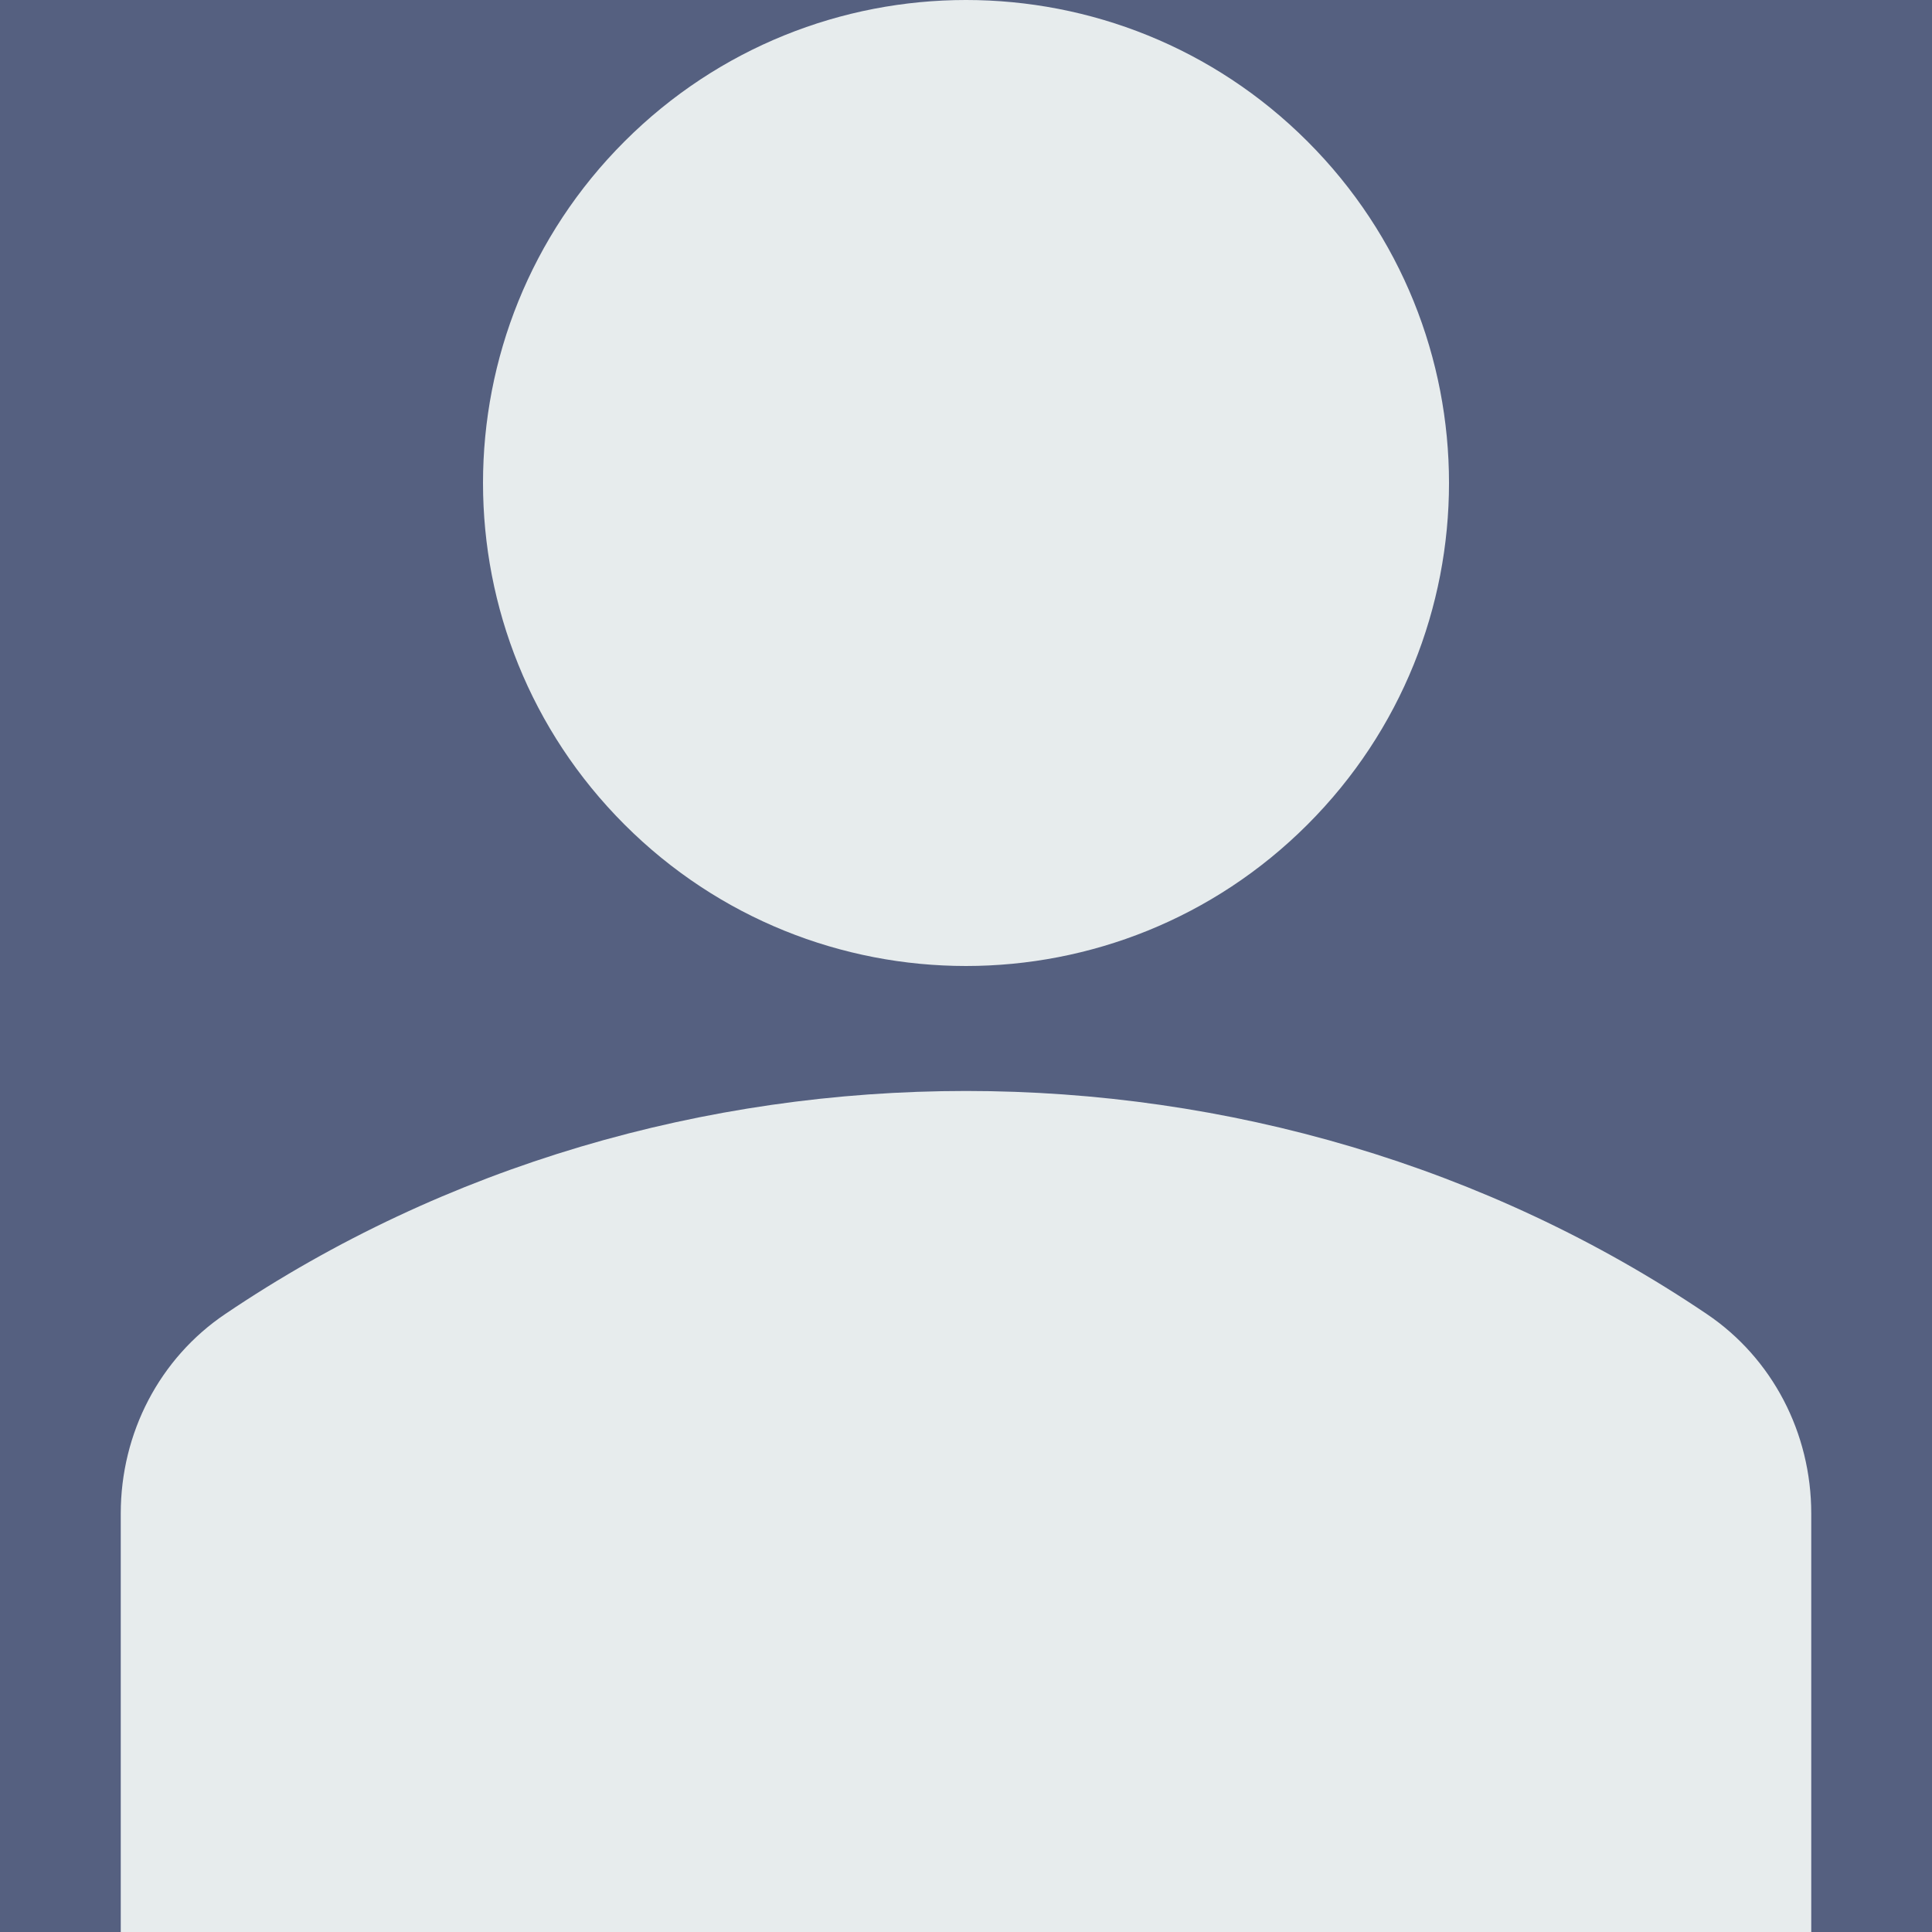 <?xml version="1.0" encoding="UTF-8" standalone="no"?>
<svg
   xmlns:dc="http://purl.org/dc/elements/1.1/"
   xmlns:cc="http://creativecommons.org/ns#"
   xmlns:rdf="http://www.w3.org/1999/02/22-rdf-syntax-ns#"
   xmlns:svg="http://www.w3.org/2000/svg"
   xmlns="http://www.w3.org/2000/svg"
   xmlns:sodipodi="http://sodipodi.sourceforge.net/DTD/sodipodi-0.dtd"
   xmlns:inkscape="http://www.inkscape.org/namespaces/inkscape"
   id="Capa_1"
   enable-background="new 0 0 515.556 515.556"
   height="512"
   viewBox="0 0 515.556 515.556"
   width="512"
   version="1.1"
   sodipodi:docname="user.svg"
   inkscape:version="0.92.4 5da689c313, 2019-01-14">
  <defs
     id="defs9" />
  <sodipodi:namedview
     pagecolor="#252525"
     bordercolor="#666666"
     borderopacity="1"
     objecttolerance="10"
     gridtolerance="10"
     guidetolerance="10"
     inkscape:pageopacity="1"
     inkscape:pageshadow="2"
     inkscape:window-width="1321"
     inkscape:window-height="740"
     id="namedview7"
     showgrid="false"
     inkscape:zoom="1.3037281"
     inkscape:cx="375.24778"
     inkscape:cy="241.48712"
     inkscape:window-x="45"
     inkscape:window-y="28"
     inkscape:window-maximized="0"
     inkscape:current-layer="Capa_1"
     units="in" />
  <g
     id="g850">
    <rect
       y="-1.5136719e-05"
       x="-1.5136719e-05"
       height="515.556"
       width="515.556"
       id="rect843"
       style="opacity:1;fill:#556080;fill-opacity:1;stroke-width:0.992" />
    <path
       style="fill:#e7eced;fill-opacity:1"
       id="path2"
       d="m 348.918,37.751 c 50.334,50.334 50.334,131.942 0,182.276 -50.334,50.334 -131.942,50.334 -182.276,0 -50.334,-50.334 -50.334,-131.942 0,-182.276 50.334,-50.335 131.942,-50.335 182.276,0"
       inkscape:connector-curvature="0" />
    <path
       style="fill:#e7eced;fill-opacity:1"
       id="path4"
       d="m 455.486,350.669 c -117.498,-79.391 -277.917,-79.391 -395.415,0 -17.433,11.769 -27.848,31.656 -27.848,53.211 V 515.556 H 483.334 V 403.88 c 0,-21.555 -10.416,-41.442 -27.848,-53.211 z"
       inkscape:connector-curvature="0" />
  </g>
</svg>
